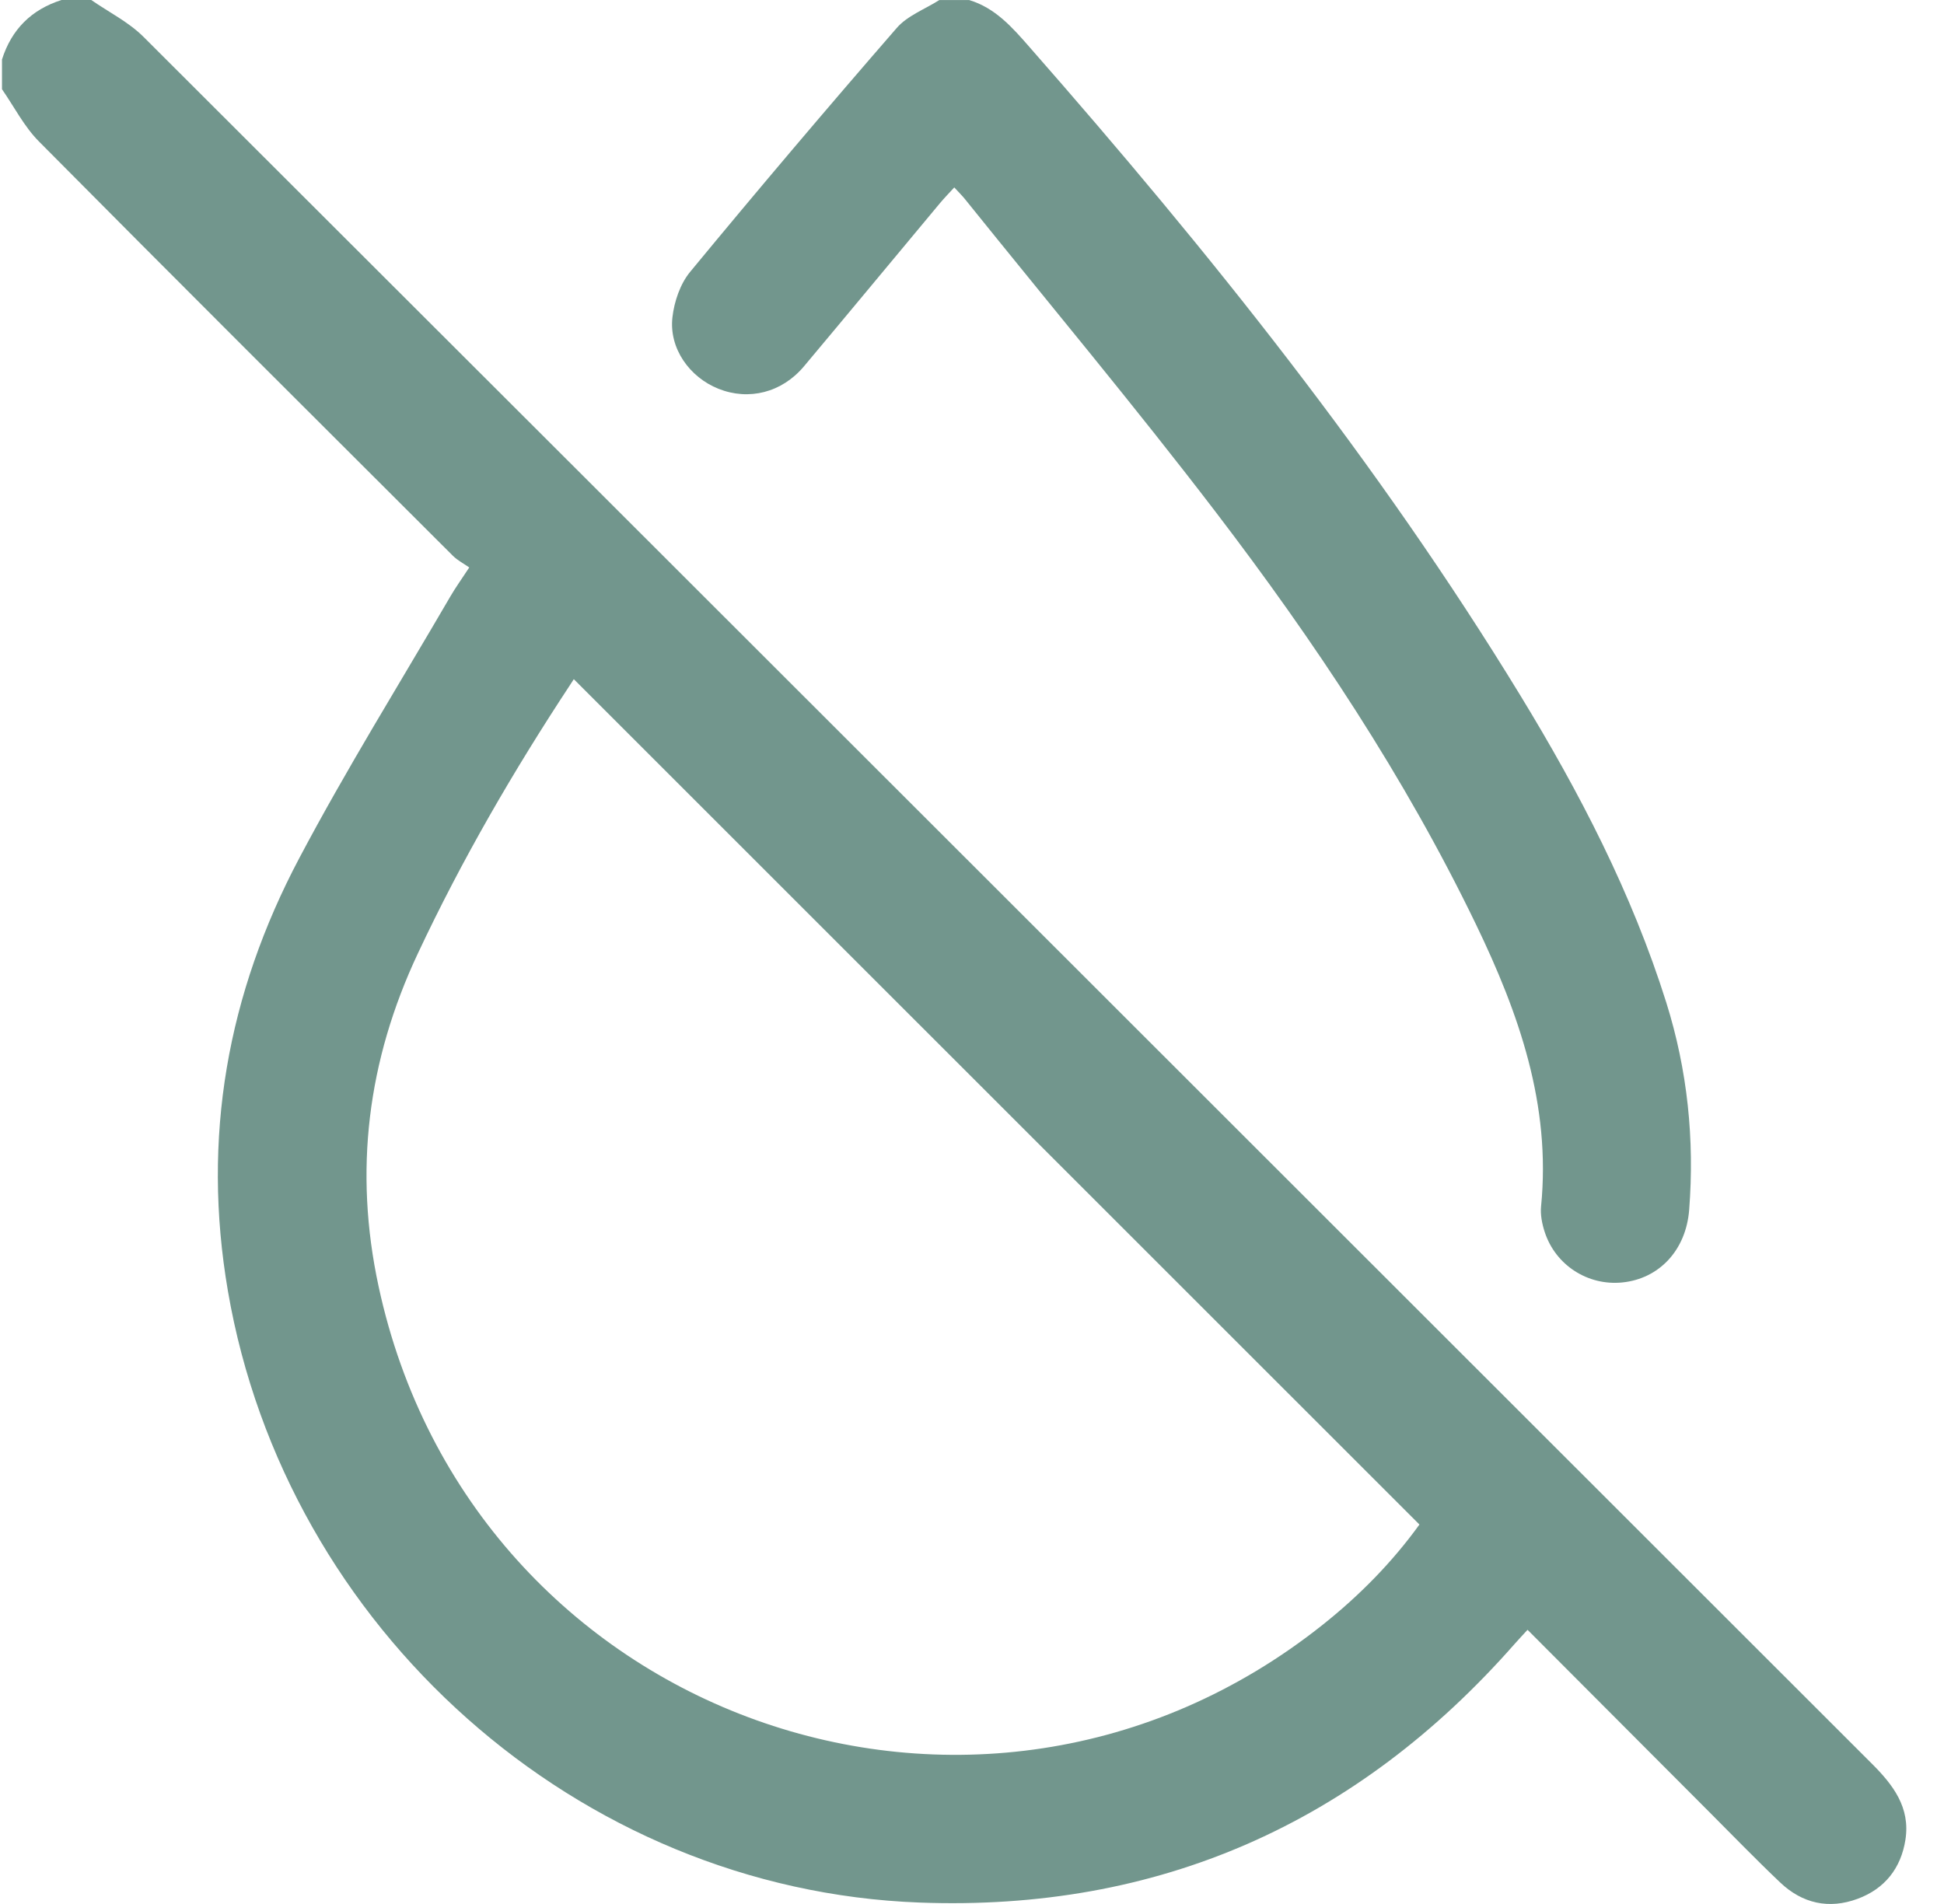 <svg width="49" height="48" viewBox="0 0 49 48" fill="none" xmlns="http://www.w3.org/2000/svg">
<g clip-path="url(#clip0_284_901)">
<path d="M2.3 0C2.742 0.307 3.243 0.555 3.618 0.93C18.143 15.432 32.655 29.947 47.175 44.456C47.718 44.997 48.154 45.566 48.028 46.379C47.916 47.098 47.507 47.617 46.822 47.87C46.098 48.138 45.428 47.987 44.871 47.458C44.26 46.878 43.673 46.271 43.077 45.674C41.566 44.16 40.055 42.645 38.503 41.088C38.382 41.22 38.28 41.328 38.182 41.439C34.204 45.967 29.197 48.19 23.178 47.964C14.556 47.642 7.205 41.05 5.745 32.549C5.08 28.673 5.734 25.053 7.544 21.633C8.731 19.389 10.077 17.227 11.355 15.031C11.48 14.816 11.626 14.614 11.828 14.306C11.694 14.211 11.534 14.13 11.414 14.01C7.932 10.535 4.447 7.061 0.982 3.567C0.608 3.19 0.357 2.692 0.05 2.249V1.5C0.291 0.74 0.792 0.242 1.55 0H2.3ZM14.463 17.122C14.43 17.174 14.406 17.212 14.38 17.251C12.945 19.429 11.64 21.676 10.53 24.042C9.263 26.741 8.915 29.52 9.543 32.432C11.884 43.299 24.651 47.878 33.342 40.959C34.27 40.221 35.097 39.378 35.778 38.434C28.669 31.327 21.591 24.25 14.463 17.122Z" fill="#72968D"/>
<path d="M24.425 0C25.086 0.198 25.515 0.69 25.948 1.185C30.465 6.332 34.739 11.663 38.314 17.52C39.812 19.974 41.133 22.516 42 25.274C42.536 26.982 42.714 28.723 42.577 30.499C42.498 31.52 41.819 32.237 40.892 32.331C40.023 32.419 39.205 31.895 38.934 31.054C38.868 30.85 38.823 30.621 38.844 30.412C39.098 27.854 38.285 25.547 37.202 23.302C35.41 19.588 33.136 16.172 30.642 12.907C28.596 10.229 26.43 7.641 24.318 5.014C24.25 4.93 24.171 4.854 24.053 4.725C23.922 4.869 23.797 4.996 23.683 5.133C22.543 6.5 21.409 7.871 20.265 9.235C19.709 9.898 18.875 10.107 18.109 9.801C17.378 9.509 16.86 8.78 16.949 8C16.994 7.603 17.145 7.157 17.396 6.853C19.105 4.782 20.841 2.733 22.602 0.706C22.872 0.394 23.314 0.232 23.677 0.001H24.427L24.425 0Z" fill="#72968D"/>
</g>
<defs>
<clipPath id="clip0_284_901">
<rect width="48" height="48" fill="white" transform="translate(0.05)"/>
</clipPath>
</defs>
</svg>
